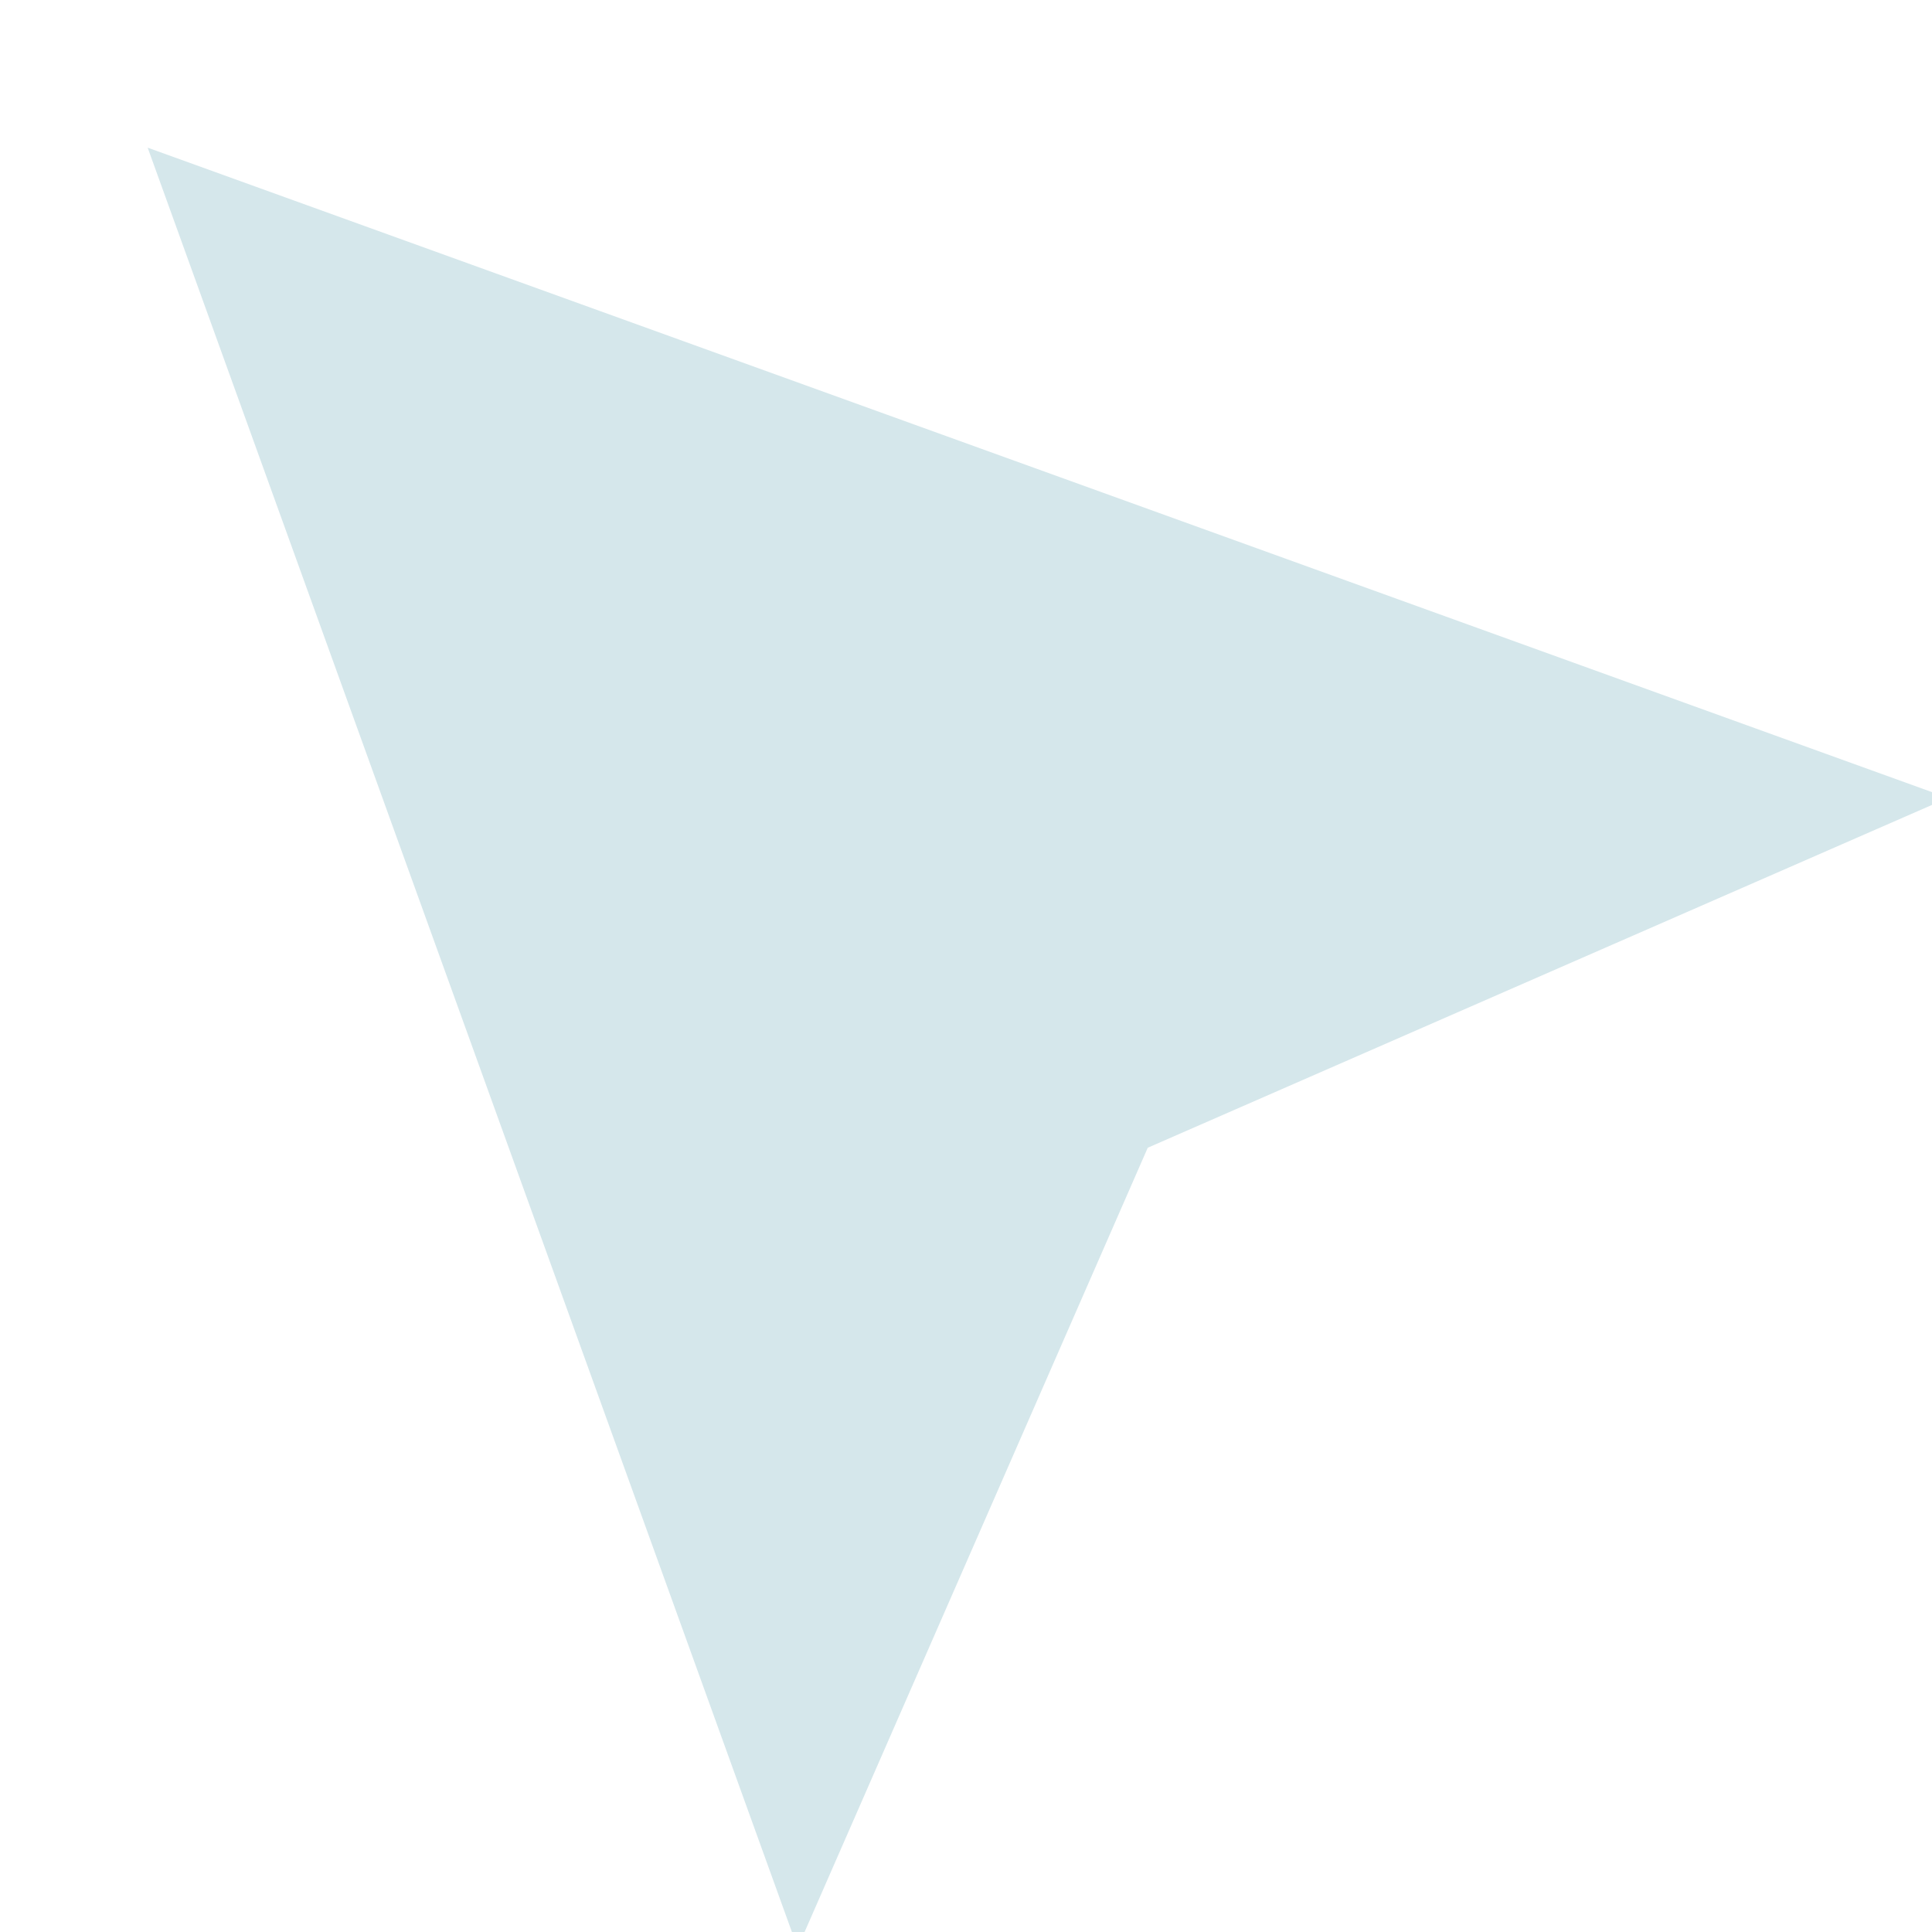 <svg width="14" height="14" viewBox="0 0 14 14" fill="none" xmlns="http://www.w3.org/2000/svg"><g clip-path="url(#a)"><path d="M14.116 5.782 1.07 1.07l4.71 13.045 2.537-5.798z" fill="#D5E7EB"/></g><defs><clipPath id="a"><path fill="#fff" d="M0 0h14v14H0z"/></clipPath></defs></svg>
